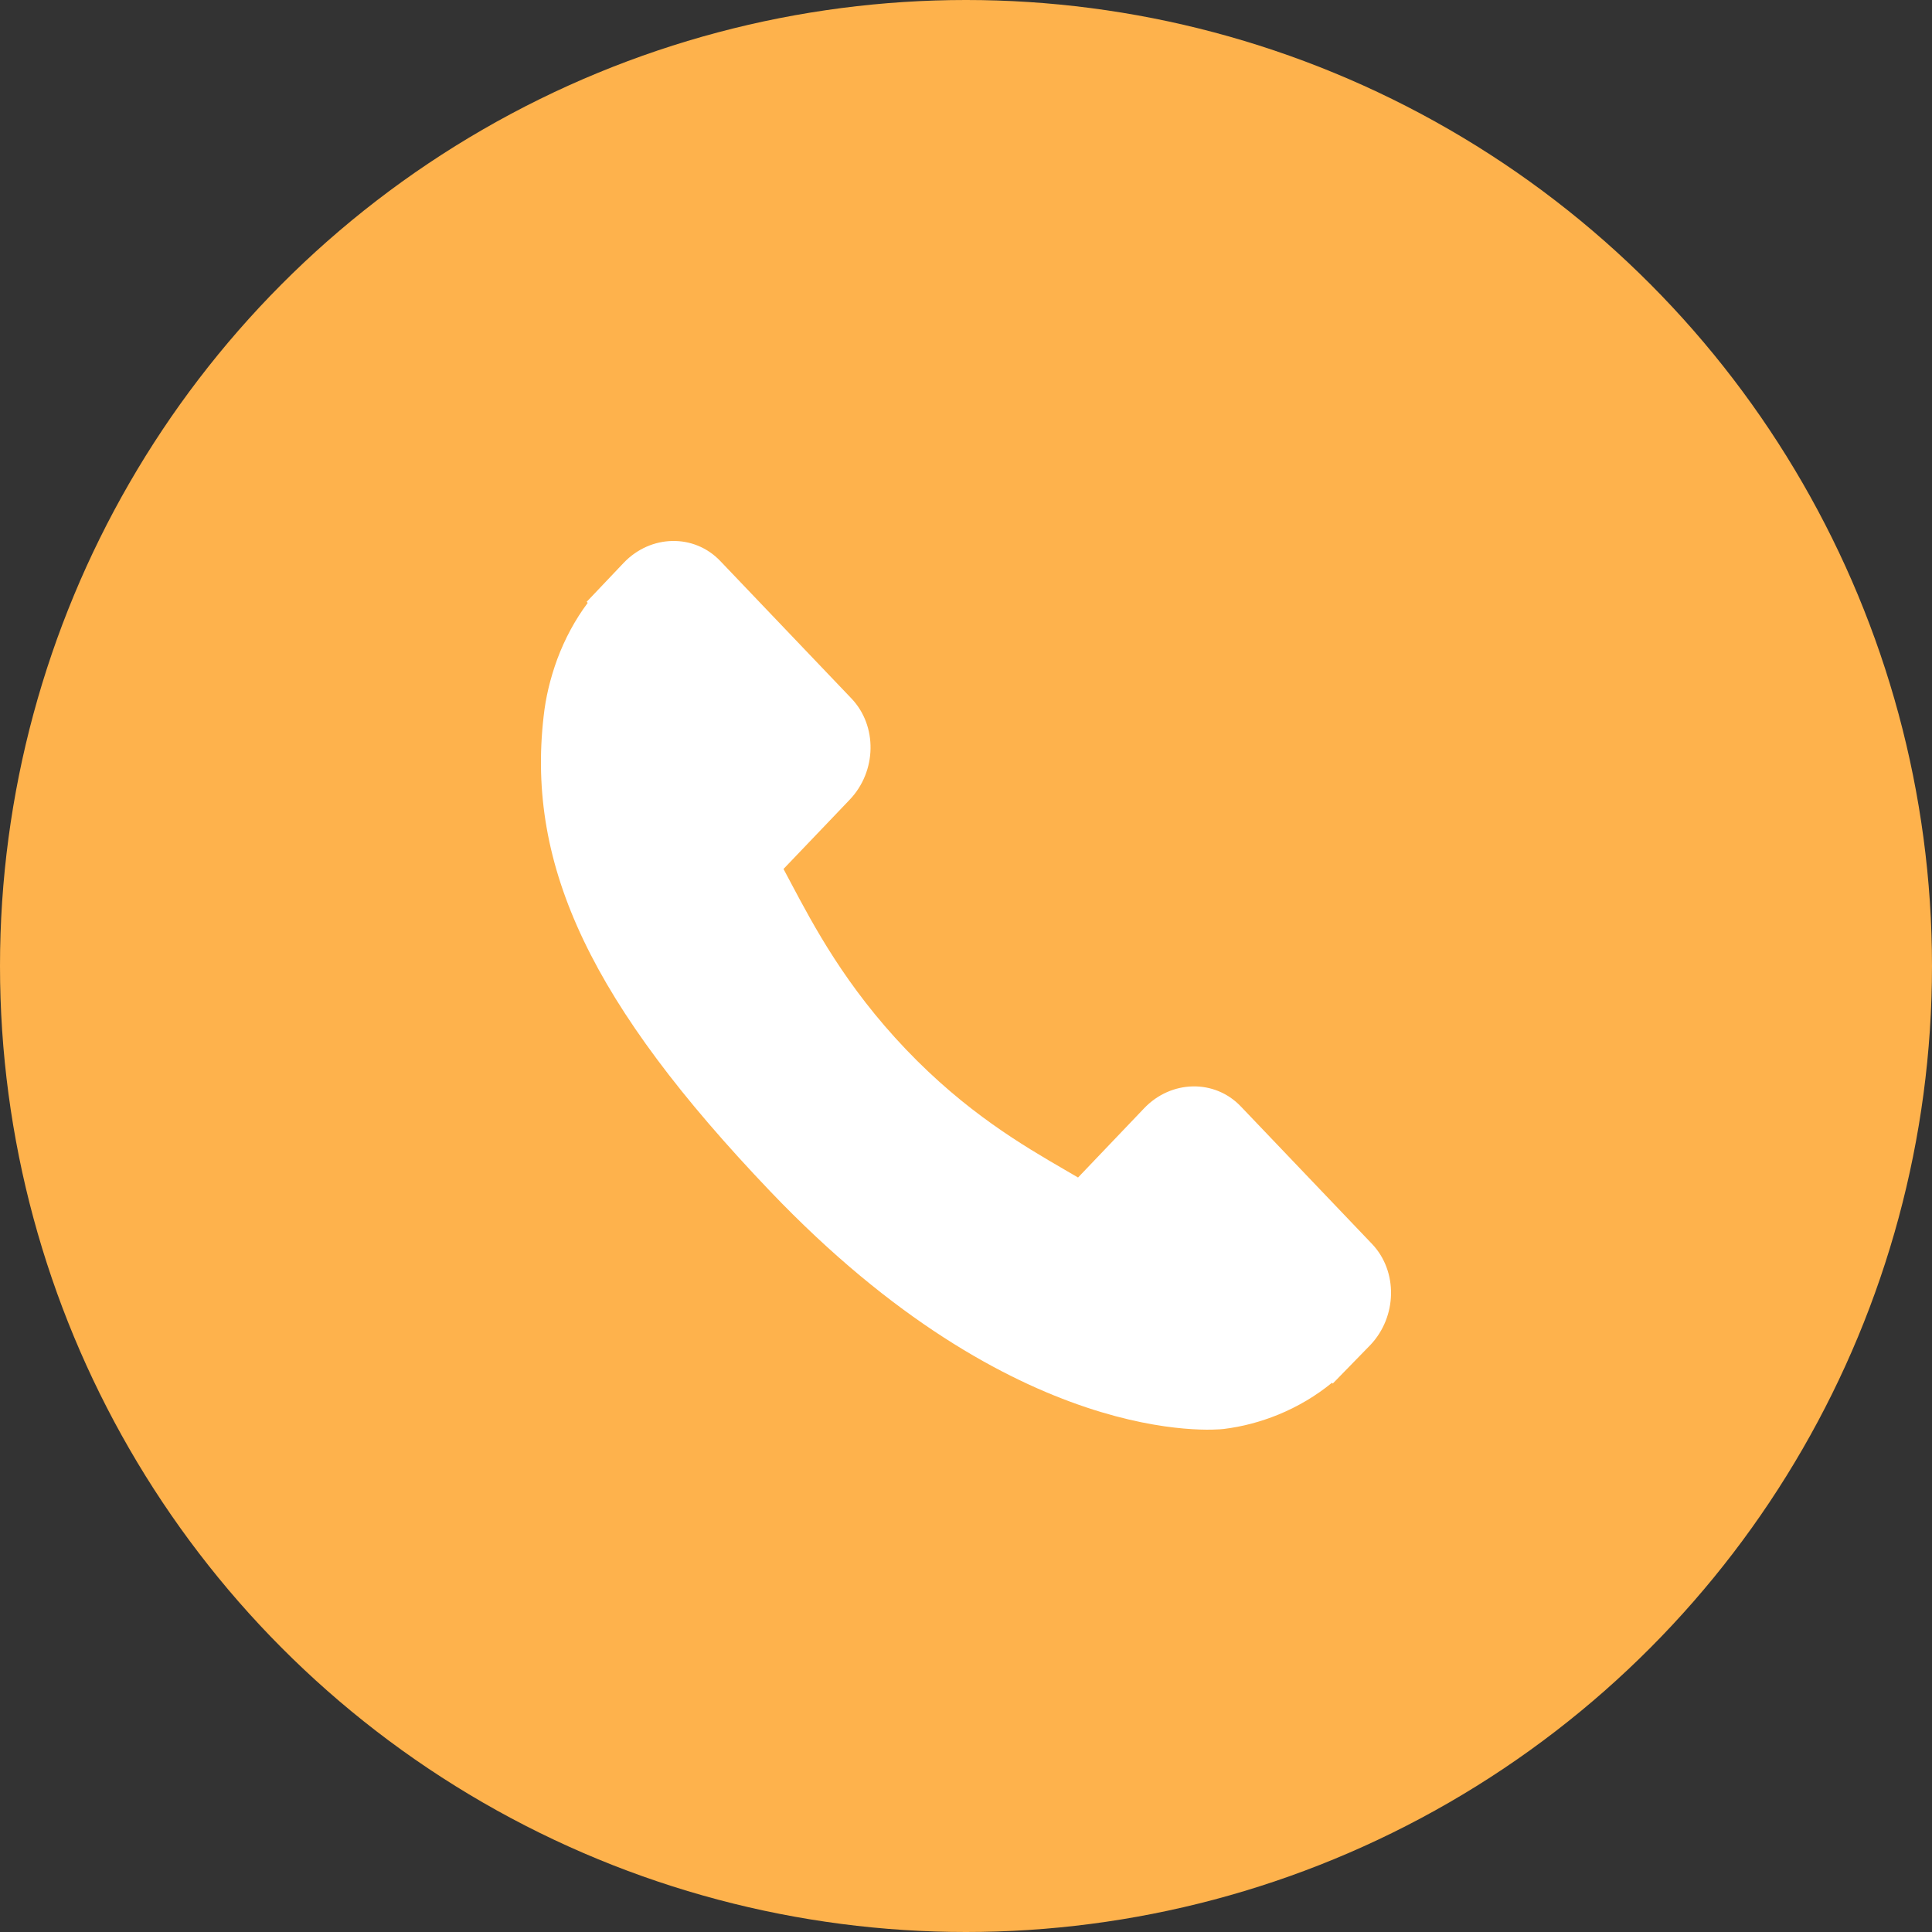 <svg width="50" height="50" viewBox="0 0 50 50" fill="none" xmlns="http://www.w3.org/2000/svg">
<rect x="0" y="0" width="50" height="50" fill="#333333" stroke="none"/>
<circle cx="25" cy="25" r="25" fill="#feb24c"/>
<path d="M35.507 32.192L32.109 28.631C31.433 27.925 30.312 27.947 29.611 28.681L27.9 30.474C27.792 30.411 27.68 30.346 27.562 30.277C26.481 29.649 25.002 28.789 23.445 27.157C21.884 25.521 21.062 23.968 20.461 22.835C20.398 22.715 20.337 22.599 20.277 22.489L21.426 21.287L21.991 20.695C22.692 19.96 22.711 18.786 22.036 18.077L18.639 14.517C17.963 13.809 16.842 13.831 16.141 14.566L15.183 15.575L15.21 15.602C14.888 16.032 14.62 16.527 14.421 17.061C14.236 17.569 14.122 18.054 14.069 18.54C13.621 22.437 15.32 25.998 19.933 30.831C26.308 37.512 31.447 37.007 31.668 36.982C32.151 36.922 32.614 36.801 33.084 36.61C33.589 36.403 34.061 36.122 34.471 35.786L34.492 35.806L35.462 34.811C36.161 34.076 36.182 32.901 35.507 32.192Z" fill="white"/>
</svg>
